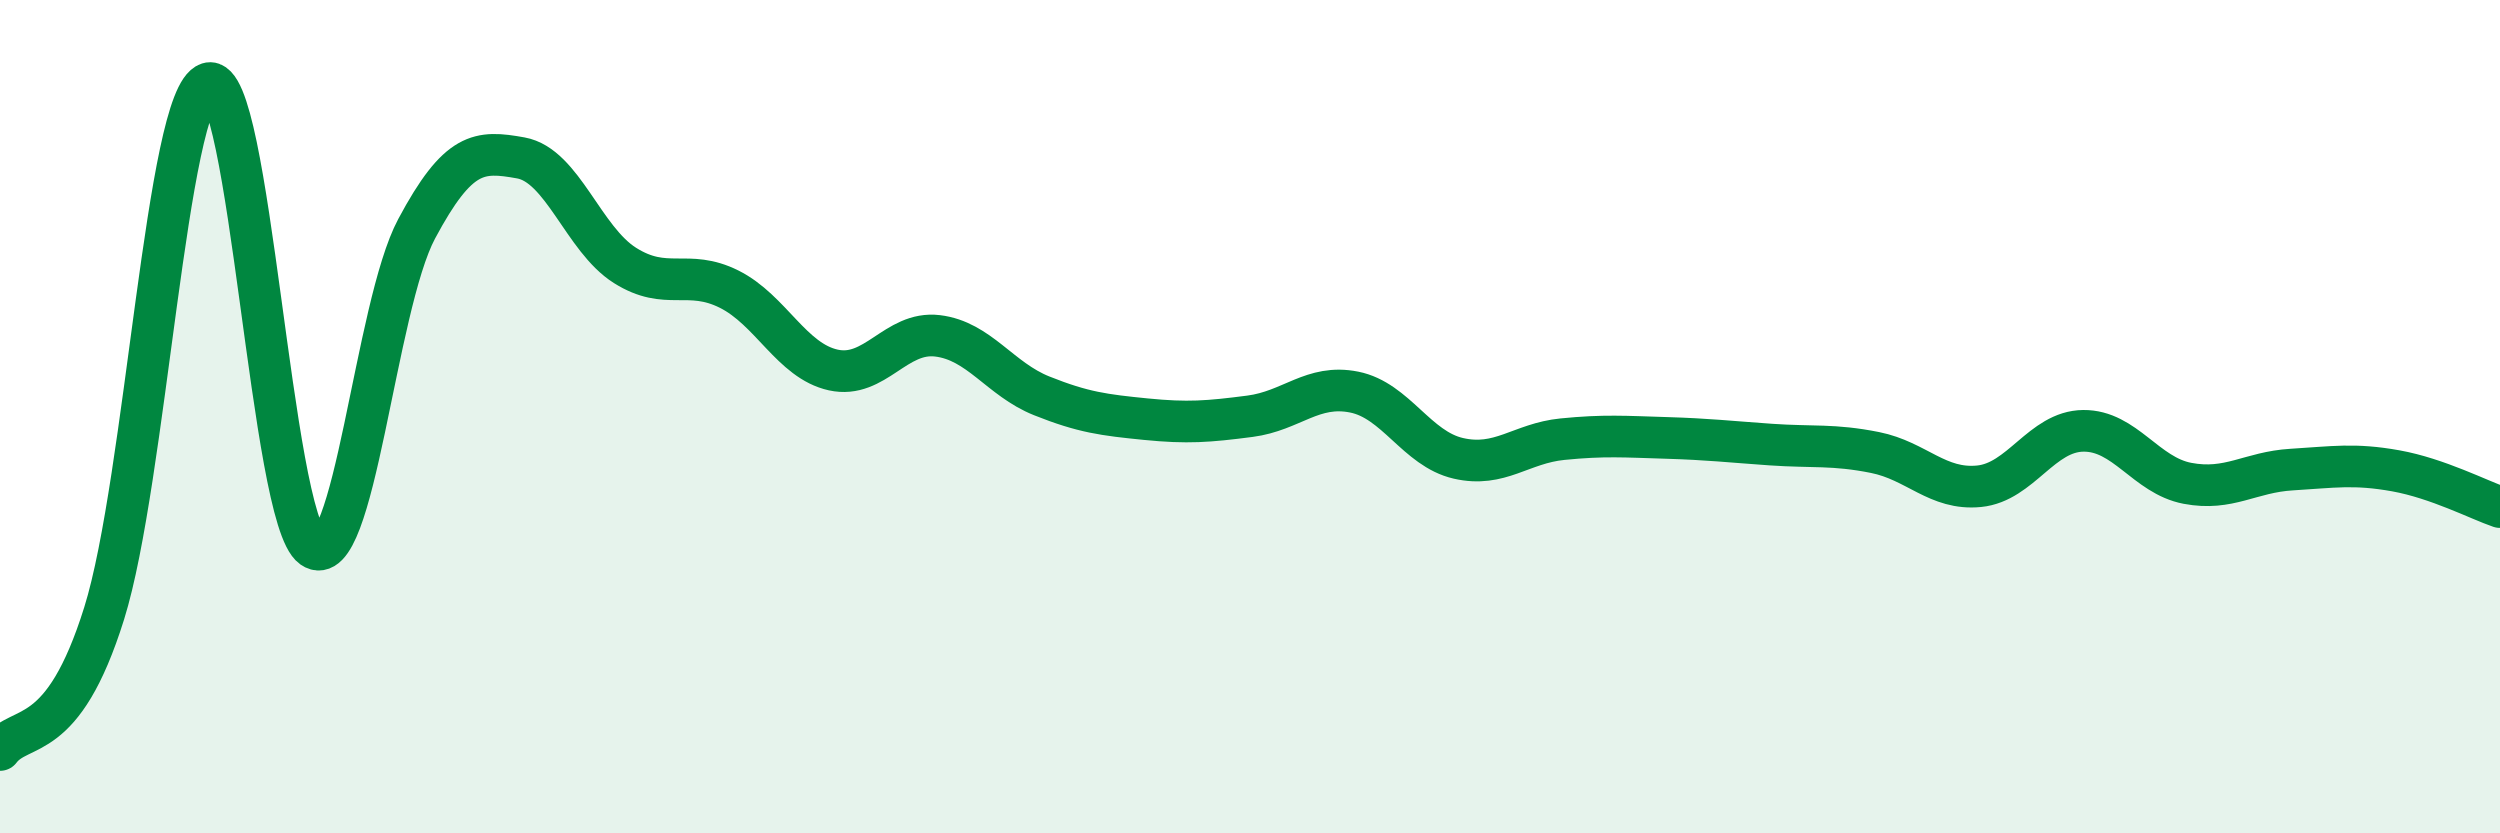 
    <svg width="60" height="20" viewBox="0 0 60 20" xmlns="http://www.w3.org/2000/svg">
      <path
        d="M 0,18 C 0.5,17.34 1.5,17.92 2.5,14.72 C 3.5,11.52 4,2.32 5,2 C 6,1.68 6.5,12.44 7.5,13.14 C 8.5,13.84 9,7.36 10,5.49 C 11,3.62 11.5,3.61 12.5,3.79 C 13.5,3.97 14,5.74 15,6.37 C 16,7 16.5,6.44 17.5,6.94 C 18.5,7.44 19,8.66 20,8.88 C 21,9.1 21.5,7.94 22.5,8.06 C 23.5,8.18 24,9.1 25,9.5 C 26,9.9 26.5,9.96 27.5,10.06 C 28.5,10.16 29,10.12 30,9.99 C 31,9.86 31.5,9.21 32.5,9.41 C 33.5,9.61 34,10.77 35,11 C 36,11.23 36.5,10.64 37.5,10.54 C 38.5,10.44 39,10.48 40,10.51 C 41,10.54 41.5,10.6 42.5,10.67 C 43.5,10.74 44,10.66 45,10.86 C 46,11.06 46.5,11.77 47.5,11.67 C 48.5,11.57 49,10.35 50,10.34 C 51,10.33 51.5,11.41 52.5,11.6 C 53.5,11.79 54,11.33 55,11.27 C 56,11.21 56.5,11.12 57.5,11.3 C 58.5,11.48 59.5,12 60,12.17L60 20L0 20Z"
        fill="#008740"
        opacity="0.1"
        stroke-linecap="round"
        stroke-linejoin="round"
      />
      <path
        d="M 0,18 C 0.5,17.34 1.5,17.92 2.5,14.72 C 3.5,11.52 4,2.32 5,2 C 6,1.68 6.5,12.44 7.5,13.14 C 8.5,13.84 9,7.36 10,5.49 C 11,3.62 11.5,3.61 12.5,3.79 C 13.5,3.97 14,5.74 15,6.37 C 16,7 16.5,6.44 17.5,6.94 C 18.5,7.44 19,8.66 20,8.88 C 21,9.1 21.5,7.94 22.5,8.06 C 23.5,8.18 24,9.1 25,9.5 C 26,9.9 26.5,9.96 27.5,10.06 C 28.5,10.16 29,10.12 30,9.99 C 31,9.86 31.5,9.21 32.5,9.41 C 33.5,9.61 34,10.77 35,11 C 36,11.23 36.5,10.64 37.5,10.54 C 38.5,10.44 39,10.48 40,10.51 C 41,10.54 41.5,10.6 42.5,10.67 C 43.5,10.74 44,10.66 45,10.86 C 46,11.06 46.5,11.77 47.5,11.67 C 48.5,11.57 49,10.35 50,10.34 C 51,10.33 51.5,11.41 52.5,11.6 C 53.5,11.79 54,11.33 55,11.27 C 56,11.21 56.5,11.12 57.5,11.3 C 58.5,11.48 59.5,12 60,12.17"
        stroke="#008740"
        stroke-width="1"
        fill="none"
        stroke-linecap="round"
        stroke-linejoin="round"
      />
    </svg>
  